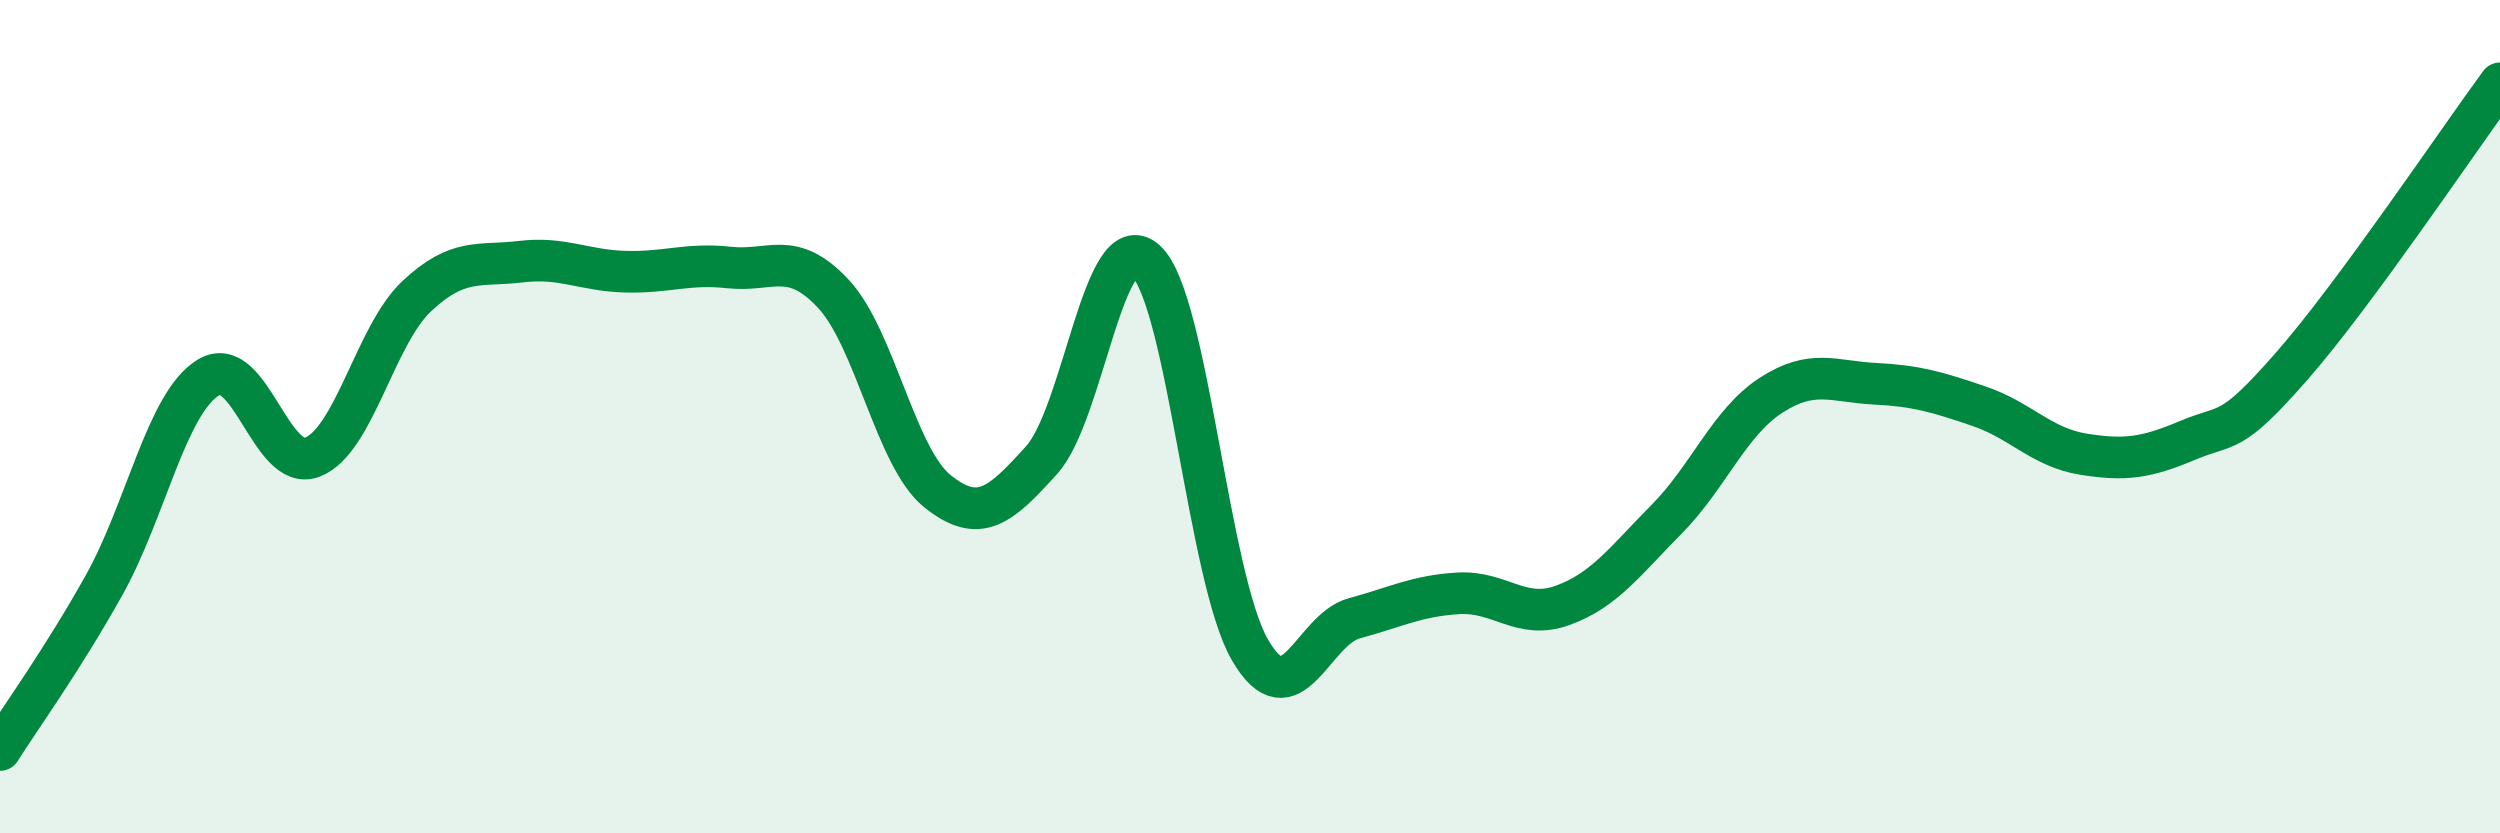
    <svg width="60" height="20" viewBox="0 0 60 20" xmlns="http://www.w3.org/2000/svg">
      <path
        d="M 0,18 C 0.5,17.21 1.5,15.83 2.5,14.04 C 3.5,12.25 4,9.67 5,9.06 C 6,8.45 6.5,11.36 7.5,10.97 C 8.5,10.58 9,8.05 10,7.11 C 11,6.17 11.5,6.4 12.5,6.28 C 13.5,6.16 14,6.49 15,6.52 C 16,6.55 16.5,6.31 17.5,6.42 C 18.5,6.53 19,5.98 20,7.05 C 21,8.12 21.5,10.99 22.5,11.79 C 23.5,12.59 24,12.15 25,11.04 C 26,9.93 26.5,5.35 27.5,6.26 C 28.5,7.17 29,13.88 30,15.6 C 31,17.32 31.5,15.11 32.5,14.84 C 33.5,14.57 34,14.3 35,14.24 C 36,14.18 36.5,14.89 37.5,14.53 C 38.5,14.17 39,13.47 40,12.46 C 41,11.45 41.5,10.14 42.5,9.49 C 43.5,8.84 44,9.16 45,9.21 C 46,9.26 46.5,9.41 47.5,9.75 C 48.5,10.09 49,10.74 50,10.9 C 51,11.06 51.5,10.99 52.5,10.57 C 53.5,10.15 53.5,10.5 55,8.79 C 56.5,7.08 59,3.36 60,2L60 20L0 20Z"
        fill="#008740"
        opacity="0.1"
        stroke-linecap="round"
        stroke-linejoin="round"
      />
      <path
        d="M 0,18 C 0.5,17.21 1.5,15.83 2.5,14.04 C 3.5,12.25 4,9.67 5,9.06 C 6,8.45 6.5,11.36 7.5,10.97 C 8.5,10.58 9,8.05 10,7.11 C 11,6.17 11.5,6.4 12.5,6.28 C 13.5,6.16 14,6.49 15,6.52 C 16,6.55 16.5,6.31 17.5,6.42 C 18.5,6.53 19,5.98 20,7.05 C 21,8.12 21.5,10.99 22.5,11.79 C 23.5,12.59 24,12.15 25,11.04 C 26,9.93 26.5,5.35 27.5,6.26 C 28.5,7.17 29,13.88 30,15.6 C 31,17.32 31.5,15.11 32.5,14.84 C 33.5,14.57 34,14.3 35,14.24 C 36,14.18 36.5,14.89 37.5,14.53 C 38.5,14.17 39,13.47 40,12.46 C 41,11.45 41.5,10.14 42.5,9.49 C 43.5,8.84 44,9.16 45,9.21 C 46,9.26 46.5,9.41 47.5,9.75 C 48.5,10.09 49,10.74 50,10.9 C 51,11.06 51.5,10.99 52.5,10.57 C 53.5,10.15 53.5,10.5 55,8.79 C 56.5,7.08 59,3.36 60,2"
        stroke="#008740"
        stroke-width="1"
        fill="none"
        stroke-linecap="round"
        stroke-linejoin="round"
      />
    </svg>
  